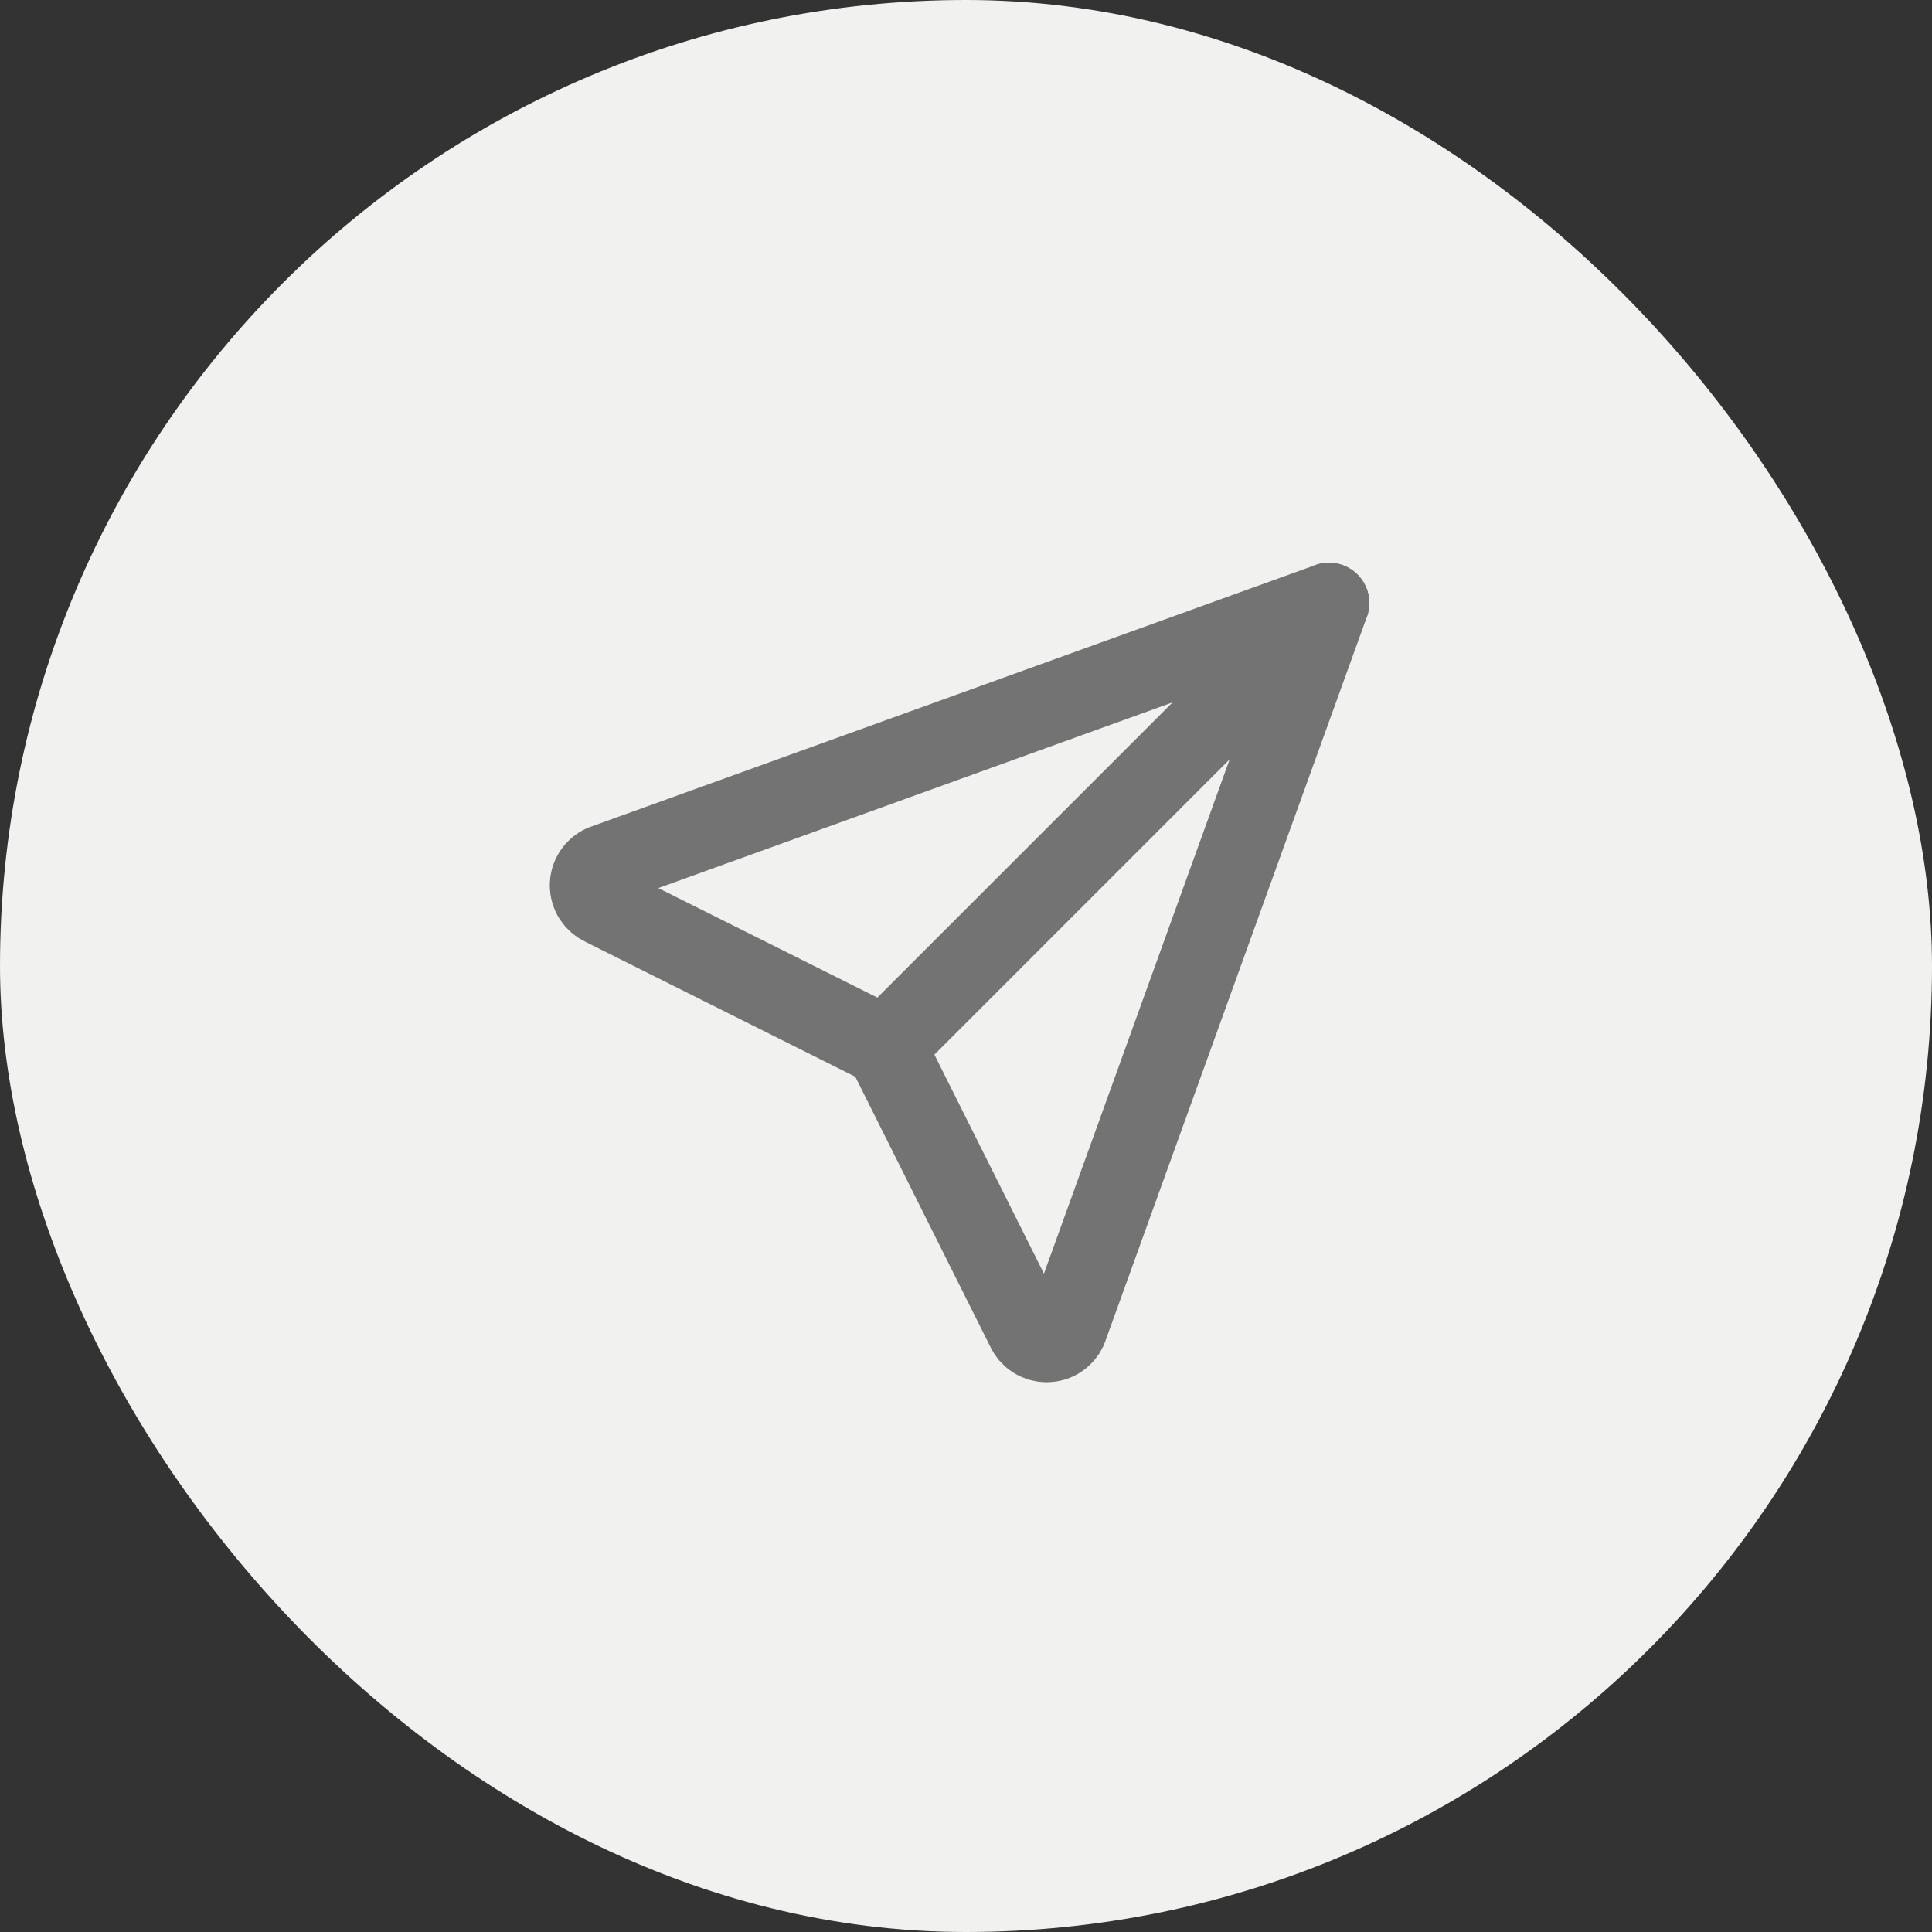 <svg width="40" height="40" viewBox="0 0 40 40" fill="none" xmlns="http://www.w3.org/2000/svg">
<rect x="0" y="0" width="40" height="40" fill="#333333" stroke="none"/>
<rect width="40" height="40" rx="20" fill="#F1F1F0"/>
<g clip-path="url(#clip0_28_1712)">
<path d="M18.33 21.67L27.515 12.485" stroke="#737373" stroke-width="1.67" stroke-linecap="round" stroke-linejoin="round"/>
<path d="M27.515 12.485L22.088 27.515C22.051 27.595 21.992 27.663 21.918 27.71C21.844 27.758 21.758 27.783 21.67 27.783C21.582 27.783 21.496 27.758 21.422 27.71C21.348 27.663 21.29 27.595 21.253 27.515L18.33 21.67L12.485 18.748C12.405 18.711 12.338 18.652 12.29 18.578C12.242 18.504 12.217 18.418 12.217 18.33C12.217 18.242 12.242 18.156 12.29 18.082C12.338 18.008 12.405 17.949 12.485 17.913L27.515 12.485Z" stroke="#737373" stroke-width="1.67" stroke-linecap="round" stroke-linejoin="round"/>
</g>
<defs>
<clipPath id="clip0_28_1712">
<rect width="20.04" height="20.04" fill="white" transform="translate(9.98 9.98)"/>
</clipPath>
</defs>
</svg>
